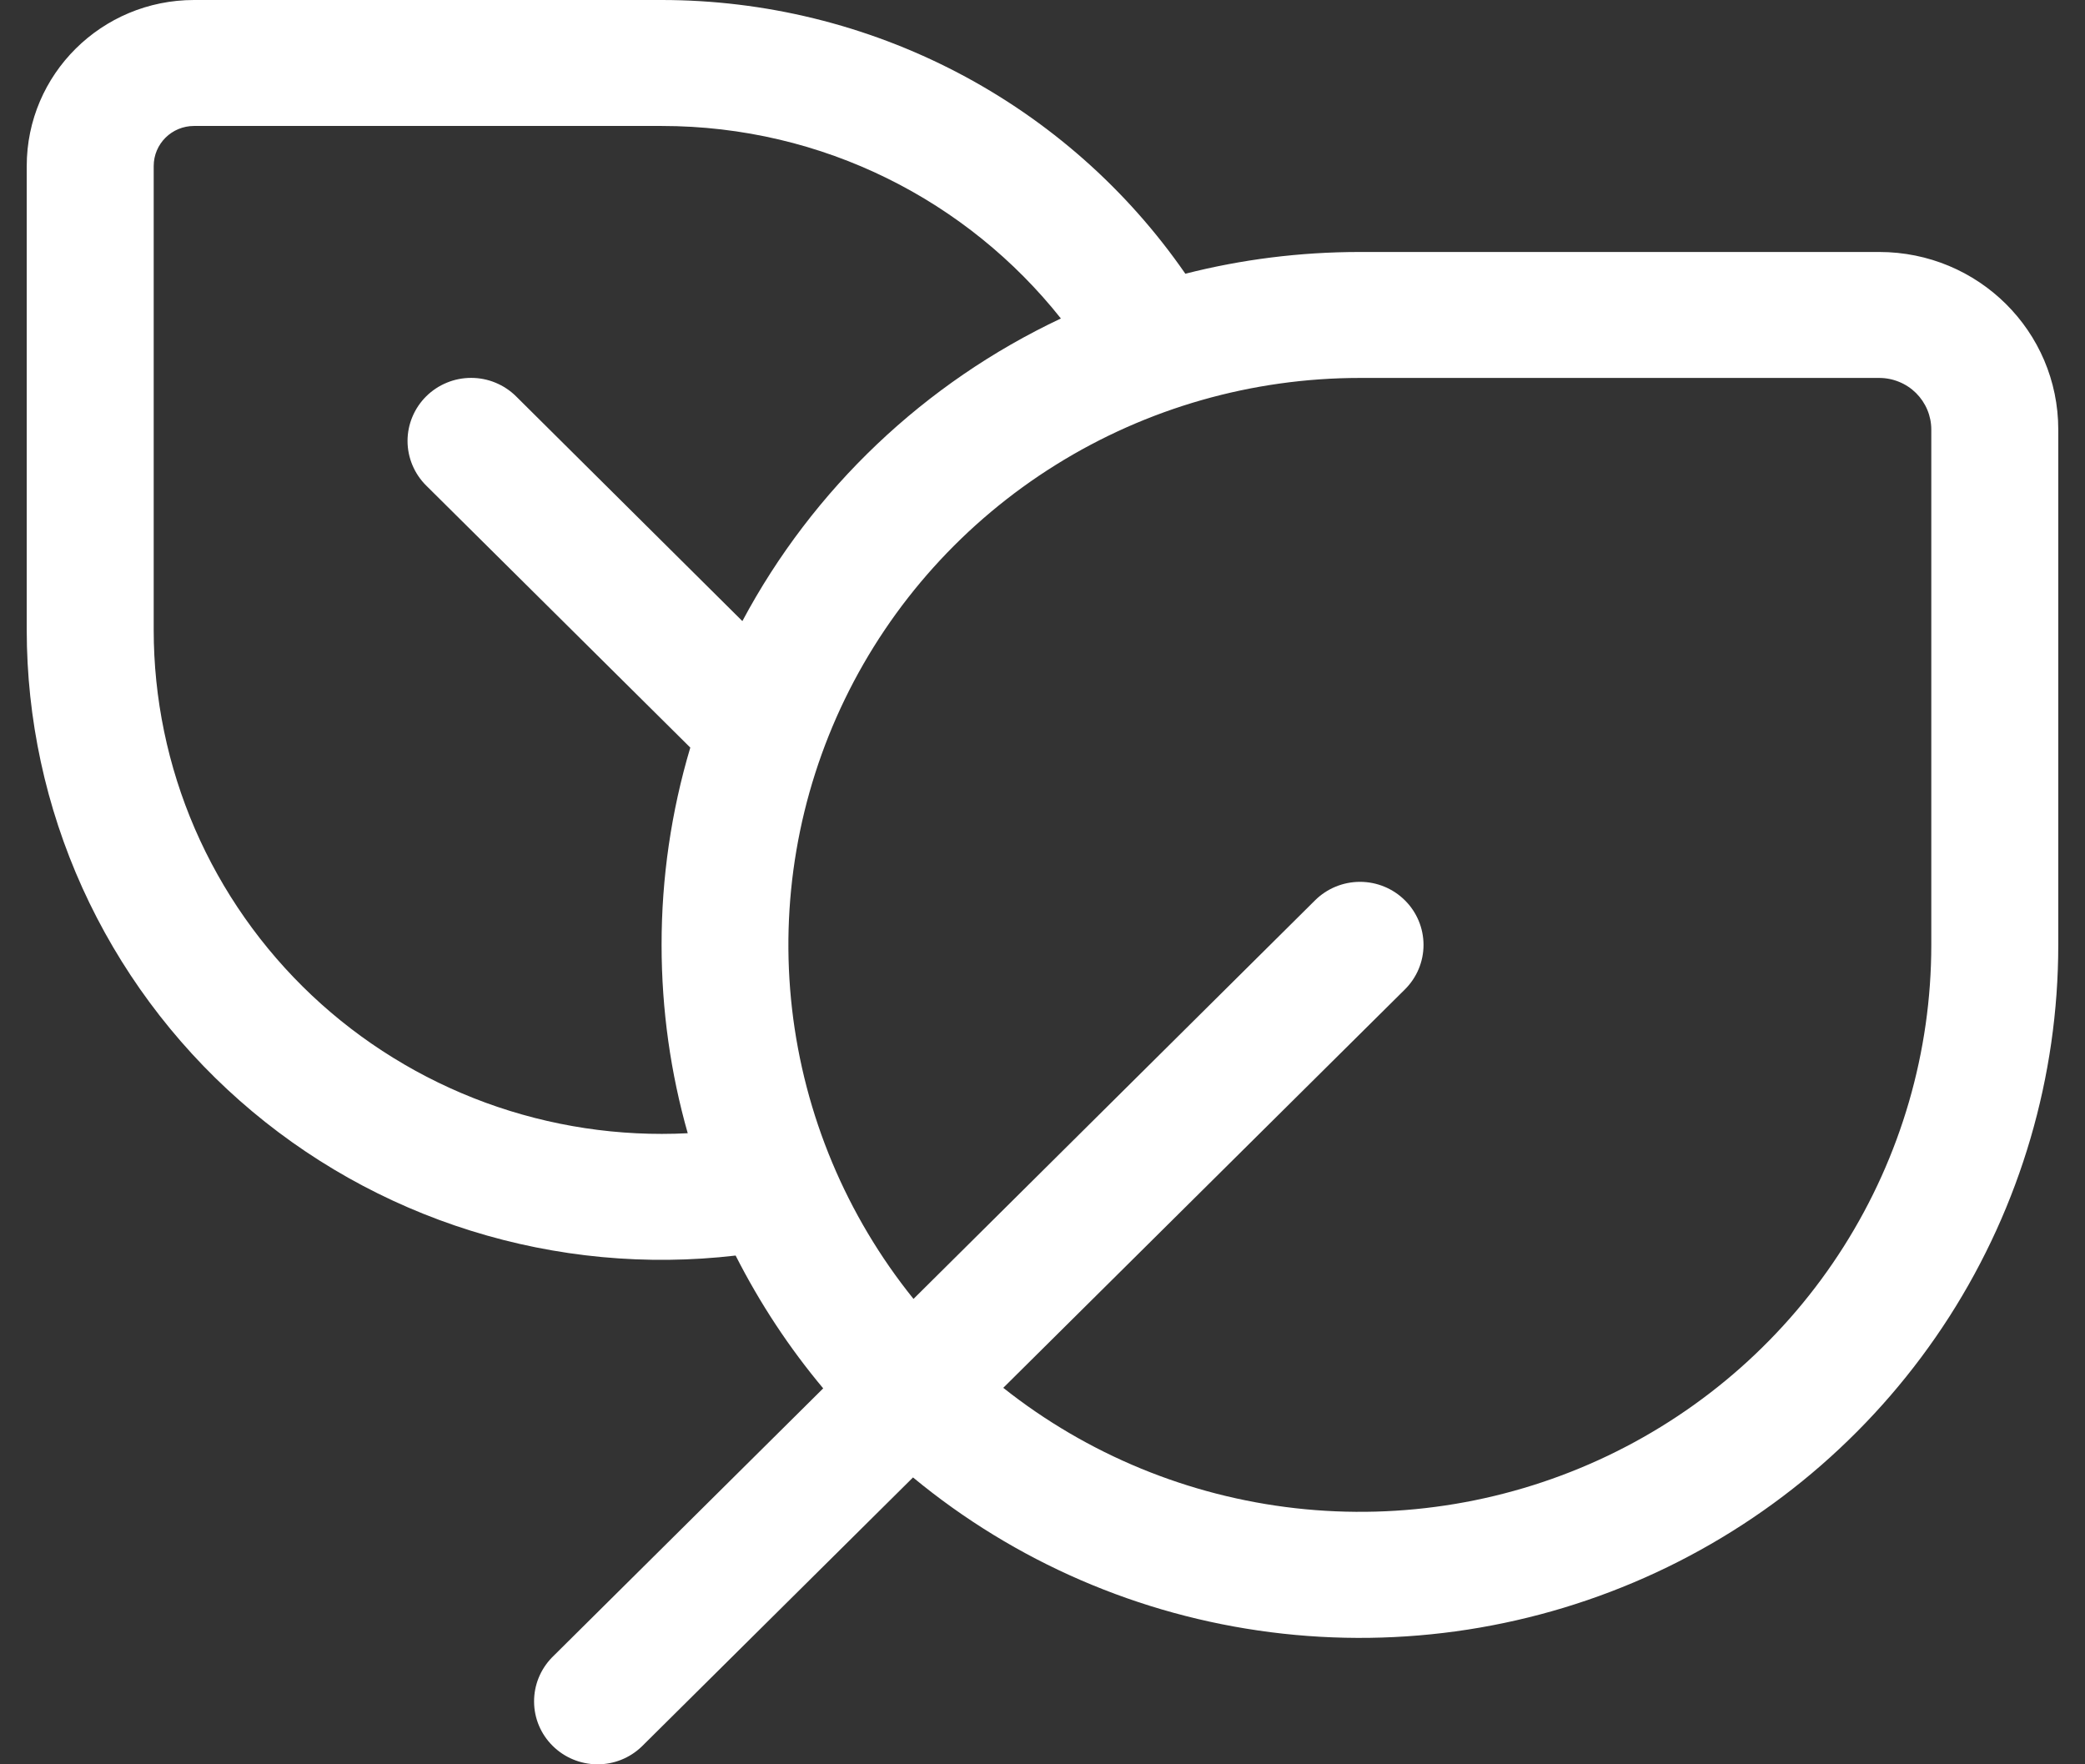 <svg width="39" height="33" viewBox="0 0 39 33" fill="none" xmlns="http://www.w3.org/2000/svg">
<rect x="0" y="0" width="39" height="33" fill="#333333" stroke="none"/>
<path d="M0.5 3.106V11.782C0.5 13.445 0.855 15.09 1.541 16.607C2.228 18.124 3.23 19.48 4.483 20.586C5.735 21.691 7.209 22.521 8.808 23.02C10.407 23.52 12.095 23.678 13.76 23.484C14.214 24.378 14.76 25.206 15.398 25.968L10.323 31.003C10.107 31.226 9.987 31.523 9.99 31.832C9.992 32.141 10.117 32.437 10.338 32.655C10.558 32.873 10.855 32.997 11.167 33C11.478 33.003 11.778 32.884 12.002 32.669L17.078 27.634C18.985 29.21 21.306 30.215 23.768 30.529C26.231 30.844 28.732 30.456 30.98 29.411C33.228 28.366 35.13 26.706 36.462 24.628C37.793 22.549 38.5 20.136 38.5 17.673V8.035C38.5 6.197 37.004 4.713 35.151 4.713H25.438C24.309 4.713 23.215 4.854 22.172 5.12C21.081 3.542 19.619 2.25 17.912 1.358C16.205 0.466 14.304 -0 12.375 1.9762e-07H3.63C1.901 1.9762e-07 0.5 1.39 0.5 3.106ZM18.766 25.958L26.278 18.507C26.501 18.286 26.627 17.987 26.627 17.674C26.627 17.361 26.502 17.061 26.279 16.84C26.057 16.619 25.755 16.494 25.439 16.494C25.124 16.494 24.822 16.618 24.599 16.839L17.087 24.295C15.83 22.735 15.043 20.854 14.815 18.869C14.588 16.885 14.931 14.877 15.803 13.077C16.676 11.277 18.043 9.758 19.748 8.695C21.452 7.632 23.424 7.069 25.438 7.069H35.151C35.279 7.069 35.406 7.094 35.524 7.143C35.642 7.191 35.749 7.262 35.84 7.352C35.93 7.442 36.002 7.548 36.051 7.666C36.1 7.783 36.125 7.908 36.125 8.035V17.673C36.125 19.67 35.557 21.626 34.486 23.317C33.415 25.008 31.884 26.364 30.07 27.23C28.257 28.095 26.233 28.435 24.234 28.21C22.234 27.985 20.338 27.205 18.766 25.958ZM12.375 2.356C15.405 2.356 18.106 3.766 19.844 5.957C17.296 7.158 15.206 9.143 13.886 11.617L9.653 7.413C9.543 7.304 9.412 7.217 9.268 7.158C9.123 7.098 8.969 7.068 8.812 7.068C8.656 7.068 8.502 7.098 8.357 7.158C8.213 7.217 8.082 7.304 7.972 7.413C7.861 7.523 7.774 7.653 7.714 7.796C7.654 7.939 7.623 8.093 7.623 8.247C7.623 8.402 7.654 8.556 7.714 8.699C7.774 8.842 7.861 8.972 7.972 9.082L12.912 13.983C12.555 15.181 12.374 16.424 12.375 17.673C12.375 18.894 12.546 20.077 12.864 21.196C11.577 21.262 10.29 21.067 9.081 20.624C7.872 20.18 6.767 19.498 5.832 18.617C4.898 17.736 4.154 16.676 3.645 15.501C3.137 14.326 2.875 13.061 2.875 11.782V3.106C2.875 2.691 3.212 2.356 3.63 2.356H12.375Z" fill="white"/>
</svg>
